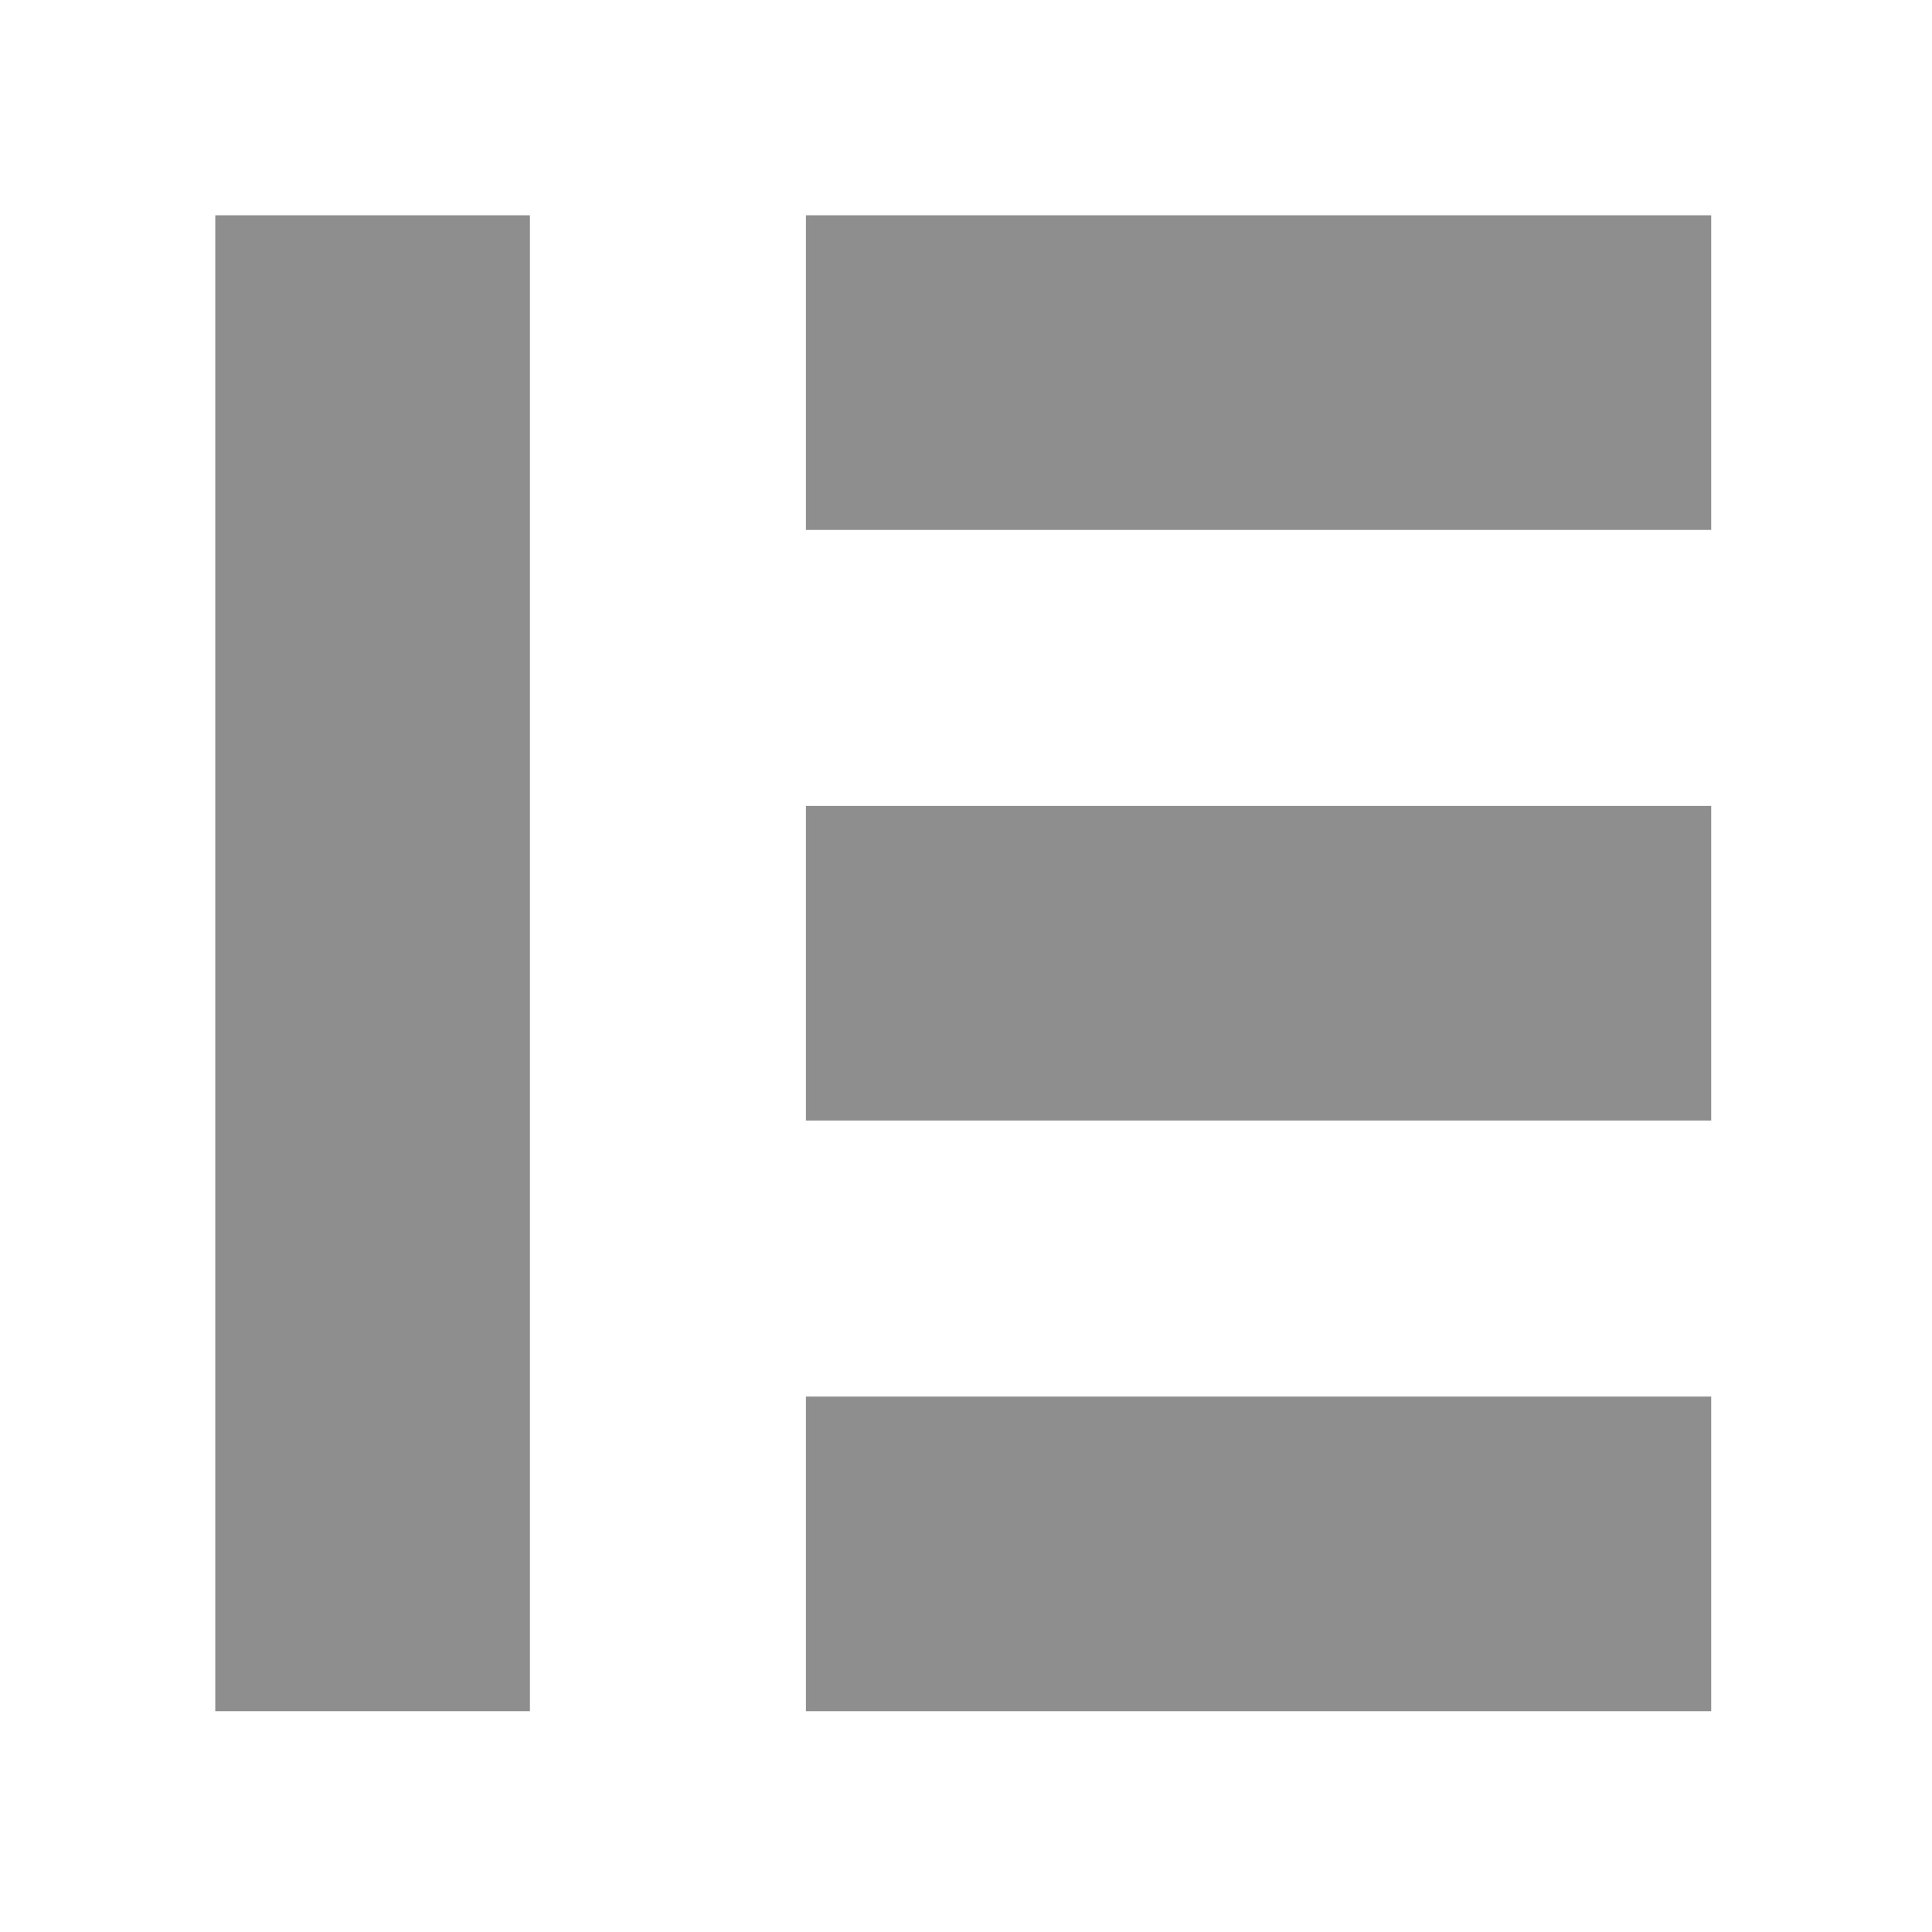 <svg xmlns="http://www.w3.org/2000/svg" xmlns:xlink="http://www.w3.org/1999/xlink" id="Layer_1" x="0px" y="0px" viewBox="0 0 35 35" style="enable-background:new 0 0 35 35;" xml:space="preserve"><style type="text/css">	.st0{fill:#8E8E8E;}</style><rect x="3.9" y="3.9" class="st0" width="5.7" height="27.1"></rect><rect x="14.6" y="25.3" class="st0" width="16.4" height="5.7"></rect><rect x="14.6" y="14.6" class="st0" width="16.4" height="5.7"></rect><rect x="14.6" y="3.9" class="st0" width="16.4" height="5.7"></rect></svg>